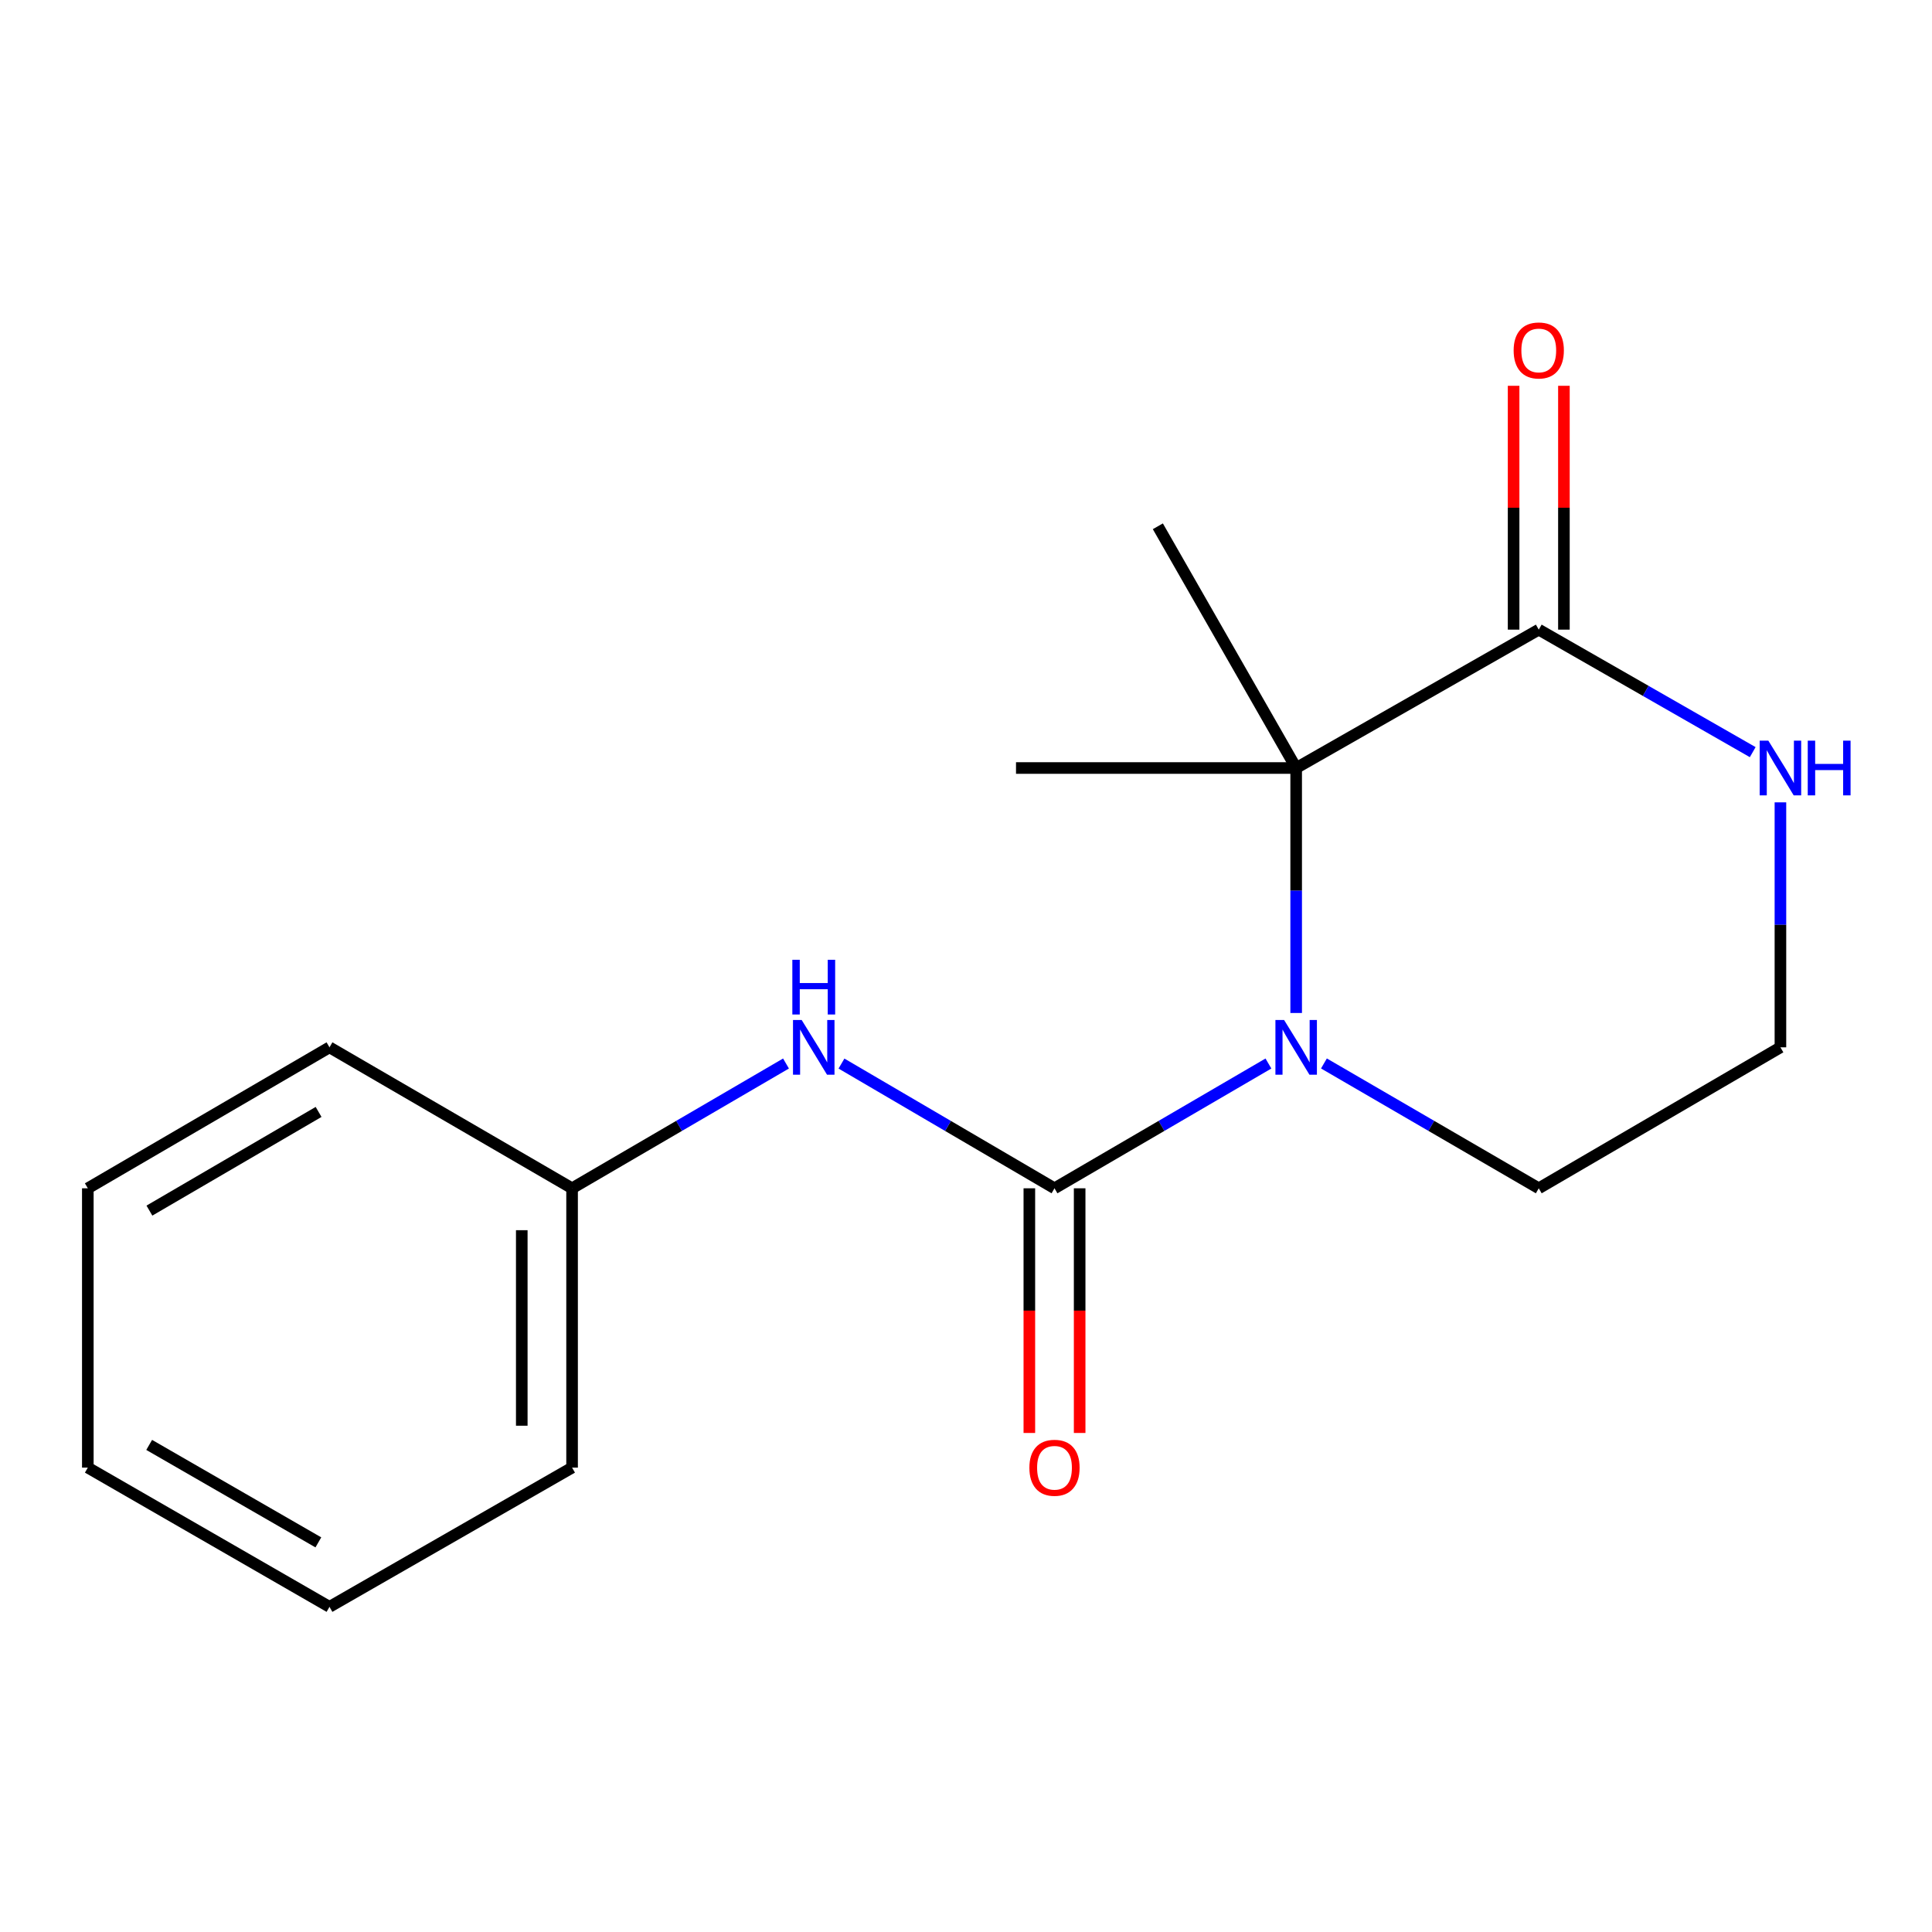 <?xml version='1.0' encoding='iso-8859-1'?>
<svg version='1.1' baseProfile='full'
              xmlns='http://www.w3.org/2000/svg'
                      xmlns:rdkit='http://www.rdkit.org/xml'
                      xmlns:xlink='http://www.w3.org/1999/xlink'
                  xml:space='preserve'
width='1000px' height='1000px' viewBox='0 0 1000 1000'>
<!-- END OF HEADER -->
<rect style='opacity:1.0;fill:#FFFFFF;stroke:none' width='1000' height='1000' x='0' y='0'> </rect>
<path class='bond-0' d='M 656.534,550.472 L 601.17,582.767' style='fill:none;fill-rule:evenodd;stroke:#0000FF;stroke-width:6px;stroke-linecap:butt;stroke-linejoin:miter;stroke-opacity:1' />
<path class='bond-0' d='M 601.17,582.767 L 545.806,615.062' style='fill:none;fill-rule:evenodd;stroke:#000000;stroke-width:6px;stroke-linecap:butt;stroke-linejoin:miter;stroke-opacity:1' />
<path class='bond-1' d='M 670.894,524.321 L 670.894,460.921' style='fill:none;fill-rule:evenodd;stroke:#0000FF;stroke-width:6px;stroke-linecap:butt;stroke-linejoin:miter;stroke-opacity:1' />
<path class='bond-1' d='M 670.894,460.921 L 670.894,397.522' style='fill:none;fill-rule:evenodd;stroke:#000000;stroke-width:6px;stroke-linecap:butt;stroke-linejoin:miter;stroke-opacity:1' />
<path class='bond-7' d='M 685.265,550.446 L 740.862,582.754' style='fill:none;fill-rule:evenodd;stroke:#0000FF;stroke-width:6px;stroke-linecap:butt;stroke-linejoin:miter;stroke-opacity:1' />
<path class='bond-7' d='M 740.862,582.754 L 796.459,615.062' style='fill:none;fill-rule:evenodd;stroke:#000000;stroke-width:6px;stroke-linecap:butt;stroke-linejoin:miter;stroke-opacity:1' />
<path class='bond-3' d='M 545.806,615.062 L 490.676,582.78' style='fill:none;fill-rule:evenodd;stroke:#000000;stroke-width:6px;stroke-linecap:butt;stroke-linejoin:miter;stroke-opacity:1' />
<path class='bond-3' d='M 490.676,582.78 L 435.546,550.498' style='fill:none;fill-rule:evenodd;stroke:#0000FF;stroke-width:6px;stroke-linecap:butt;stroke-linejoin:miter;stroke-opacity:1' />
<path class='bond-5' d='M 532.787,615.062 L 532.787,678.382' style='fill:none;fill-rule:evenodd;stroke:#000000;stroke-width:6px;stroke-linecap:butt;stroke-linejoin:miter;stroke-opacity:1' />
<path class='bond-5' d='M 532.787,678.382 L 532.787,741.701' style='fill:none;fill-rule:evenodd;stroke:#FF0000;stroke-width:6px;stroke-linecap:butt;stroke-linejoin:miter;stroke-opacity:1' />
<path class='bond-5' d='M 558.825,615.062 L 558.825,678.382' style='fill:none;fill-rule:evenodd;stroke:#000000;stroke-width:6px;stroke-linecap:butt;stroke-linejoin:miter;stroke-opacity:1' />
<path class='bond-5' d='M 558.825,678.382 L 558.825,741.701' style='fill:none;fill-rule:evenodd;stroke:#FF0000;stroke-width:6px;stroke-linecap:butt;stroke-linejoin:miter;stroke-opacity:1' />
<path class='bond-2' d='M 670.894,397.522 L 796.459,325.9' style='fill:none;fill-rule:evenodd;stroke:#000000;stroke-width:6px;stroke-linecap:butt;stroke-linejoin:miter;stroke-opacity:1' />
<path class='bond-10' d='M 670.894,397.522 L 599.301,272.405' style='fill:none;fill-rule:evenodd;stroke:#000000;stroke-width:6px;stroke-linecap:butt;stroke-linejoin:miter;stroke-opacity:1' />
<path class='bond-11' d='M 670.894,397.522 L 525.886,397.522' style='fill:none;fill-rule:evenodd;stroke:#000000;stroke-width:6px;stroke-linecap:butt;stroke-linejoin:miter;stroke-opacity:1' />
<path class='bond-6' d='M 809.479,325.9 L 809.479,262.794' style='fill:none;fill-rule:evenodd;stroke:#000000;stroke-width:6px;stroke-linecap:butt;stroke-linejoin:miter;stroke-opacity:1' />
<path class='bond-6' d='M 809.479,262.794 L 809.479,199.687' style='fill:none;fill-rule:evenodd;stroke:#FF0000;stroke-width:6px;stroke-linecap:butt;stroke-linejoin:miter;stroke-opacity:1' />
<path class='bond-6' d='M 783.44,325.9 L 783.44,262.794' style='fill:none;fill-rule:evenodd;stroke:#000000;stroke-width:6px;stroke-linecap:butt;stroke-linejoin:miter;stroke-opacity:1' />
<path class='bond-6' d='M 783.44,262.794 L 783.44,199.687' style='fill:none;fill-rule:evenodd;stroke:#FF0000;stroke-width:6px;stroke-linecap:butt;stroke-linejoin:miter;stroke-opacity:1' />
<path class='bond-17' d='M 796.459,325.9 L 851.831,357.605' style='fill:none;fill-rule:evenodd;stroke:#000000;stroke-width:6px;stroke-linecap:butt;stroke-linejoin:miter;stroke-opacity:1' />
<path class='bond-17' d='M 851.831,357.605 L 907.203,389.309' style='fill:none;fill-rule:evenodd;stroke:#0000FF;stroke-width:6px;stroke-linecap:butt;stroke-linejoin:miter;stroke-opacity:1' />
<path class='bond-8' d='M 406.835,550.472 L 351.471,582.767' style='fill:none;fill-rule:evenodd;stroke:#0000FF;stroke-width:6px;stroke-linecap:butt;stroke-linejoin:miter;stroke-opacity:1' />
<path class='bond-8' d='M 351.471,582.767 L 296.108,615.062' style='fill:none;fill-rule:evenodd;stroke:#000000;stroke-width:6px;stroke-linecap:butt;stroke-linejoin:miter;stroke-opacity:1' />
<path class='bond-4' d='M 921.547,415.296 L 921.547,478.696' style='fill:none;fill-rule:evenodd;stroke:#0000FF;stroke-width:6px;stroke-linecap:butt;stroke-linejoin:miter;stroke-opacity:1' />
<path class='bond-4' d='M 921.547,478.696 L 921.547,542.095' style='fill:none;fill-rule:evenodd;stroke:#000000;stroke-width:6px;stroke-linecap:butt;stroke-linejoin:miter;stroke-opacity:1' />
<path class='bond-9' d='M 796.459,615.062 L 921.547,542.095' style='fill:none;fill-rule:evenodd;stroke:#000000;stroke-width:6px;stroke-linecap:butt;stroke-linejoin:miter;stroke-opacity:1' />
<path class='bond-12' d='M 296.108,615.062 L 296.108,759.636' style='fill:none;fill-rule:evenodd;stroke:#000000;stroke-width:6px;stroke-linecap:butt;stroke-linejoin:miter;stroke-opacity:1' />
<path class='bond-12' d='M 270.069,636.748 L 270.069,737.95' style='fill:none;fill-rule:evenodd;stroke:#000000;stroke-width:6px;stroke-linecap:butt;stroke-linejoin:miter;stroke-opacity:1' />
<path class='bond-13' d='M 296.108,615.062 L 170.542,542.095' style='fill:none;fill-rule:evenodd;stroke:#000000;stroke-width:6px;stroke-linecap:butt;stroke-linejoin:miter;stroke-opacity:1' />
<path class='bond-14' d='M 296.108,759.636 L 170.542,831.705' style='fill:none;fill-rule:evenodd;stroke:#000000;stroke-width:6px;stroke-linecap:butt;stroke-linejoin:miter;stroke-opacity:1' />
<path class='bond-15' d='M 170.542,542.095 L 45.455,615.062' style='fill:none;fill-rule:evenodd;stroke:#000000;stroke-width:6px;stroke-linecap:butt;stroke-linejoin:miter;stroke-opacity:1' />
<path class='bond-15' d='M 164.899,575.532 L 77.338,626.609' style='fill:none;fill-rule:evenodd;stroke:#000000;stroke-width:6px;stroke-linecap:butt;stroke-linejoin:miter;stroke-opacity:1' />
<path class='bond-18' d='M 170.542,831.705 L 45.455,759.636' style='fill:none;fill-rule:evenodd;stroke:#000000;stroke-width:6px;stroke-linecap:butt;stroke-linejoin:miter;stroke-opacity:1' />
<path class='bond-18' d='M 164.778,798.333 L 77.217,747.884' style='fill:none;fill-rule:evenodd;stroke:#000000;stroke-width:6px;stroke-linecap:butt;stroke-linejoin:miter;stroke-opacity:1' />
<path class='bond-16' d='M 45.455,615.062 L 45.455,759.636' style='fill:none;fill-rule:evenodd;stroke:#000000;stroke-width:6px;stroke-linecap:butt;stroke-linejoin:miter;stroke-opacity:1' />
<path  class='atom-0' d='M 664.634 527.935
L 673.914 542.935
Q 674.834 544.415, 676.314 547.095
Q 677.794 549.775, 677.874 549.935
L 677.874 527.935
L 681.634 527.935
L 681.634 556.255
L 677.754 556.255
L 667.794 539.855
Q 666.634 537.935, 665.394 535.735
Q 664.194 533.535, 663.834 532.855
L 663.834 556.255
L 660.154 556.255
L 660.154 527.935
L 664.634 527.935
' fill='#0000FF'/>
<path  class='atom-4' d='M 414.936 527.935
L 424.216 542.935
Q 425.136 544.415, 426.616 547.095
Q 428.096 549.775, 428.176 549.935
L 428.176 527.935
L 431.936 527.935
L 431.936 556.255
L 428.056 556.255
L 418.096 539.855
Q 416.936 537.935, 415.696 535.735
Q 414.496 533.535, 414.136 532.855
L 414.136 556.255
L 410.456 556.255
L 410.456 527.935
L 414.936 527.935
' fill='#0000FF'/>
<path  class='atom-4' d='M 410.116 496.783
L 413.956 496.783
L 413.956 508.823
L 428.436 508.823
L 428.436 496.783
L 432.276 496.783
L 432.276 525.103
L 428.436 525.103
L 428.436 512.023
L 413.956 512.023
L 413.956 525.103
L 410.116 525.103
L 410.116 496.783
' fill='#0000FF'/>
<path  class='atom-5' d='M 915.287 383.362
L 924.567 398.362
Q 925.487 399.842, 926.967 402.522
Q 928.447 405.202, 928.527 405.362
L 928.527 383.362
L 932.287 383.362
L 932.287 411.682
L 928.407 411.682
L 918.447 395.282
Q 917.287 393.362, 916.047 391.162
Q 914.847 388.962, 914.487 388.282
L 914.487 411.682
L 910.807 411.682
L 910.807 383.362
L 915.287 383.362
' fill='#0000FF'/>
<path  class='atom-5' d='M 935.687 383.362
L 939.527 383.362
L 939.527 395.402
L 954.007 395.402
L 954.007 383.362
L 957.847 383.362
L 957.847 411.682
L 954.007 411.682
L 954.007 398.602
L 939.527 398.602
L 939.527 411.682
L 935.687 411.682
L 935.687 383.362
' fill='#0000FF'/>
<path  class='atom-6' d='M 532.806 759.716
Q 532.806 752.916, 536.166 749.116
Q 539.526 745.316, 545.806 745.316
Q 552.086 745.316, 555.446 749.116
Q 558.806 752.916, 558.806 759.716
Q 558.806 766.596, 555.406 770.516
Q 552.006 774.396, 545.806 774.396
Q 539.566 774.396, 536.166 770.516
Q 532.806 766.636, 532.806 759.716
M 545.806 771.196
Q 550.126 771.196, 552.446 768.316
Q 554.806 765.396, 554.806 759.716
Q 554.806 754.156, 552.446 751.356
Q 550.126 748.516, 545.806 748.516
Q 541.486 748.516, 539.126 751.316
Q 536.806 754.116, 536.806 759.716
Q 536.806 765.436, 539.126 768.316
Q 541.486 771.196, 545.806 771.196
' fill='#FF0000'/>
<path  class='atom-7' d='M 783.459 181.392
Q 783.459 174.592, 786.819 170.792
Q 790.179 166.992, 796.459 166.992
Q 802.739 166.992, 806.099 170.792
Q 809.459 174.592, 809.459 181.392
Q 809.459 188.272, 806.059 192.192
Q 802.659 196.072, 796.459 196.072
Q 790.219 196.072, 786.819 192.192
Q 783.459 188.312, 783.459 181.392
M 796.459 192.872
Q 800.779 192.872, 803.099 189.992
Q 805.459 187.072, 805.459 181.392
Q 805.459 175.832, 803.099 173.032
Q 800.779 170.192, 796.459 170.192
Q 792.139 170.192, 789.779 172.992
Q 787.459 175.792, 787.459 181.392
Q 787.459 187.112, 789.779 189.992
Q 792.139 192.872, 796.459 192.872
' fill='#FF0000'/>
</svg>
